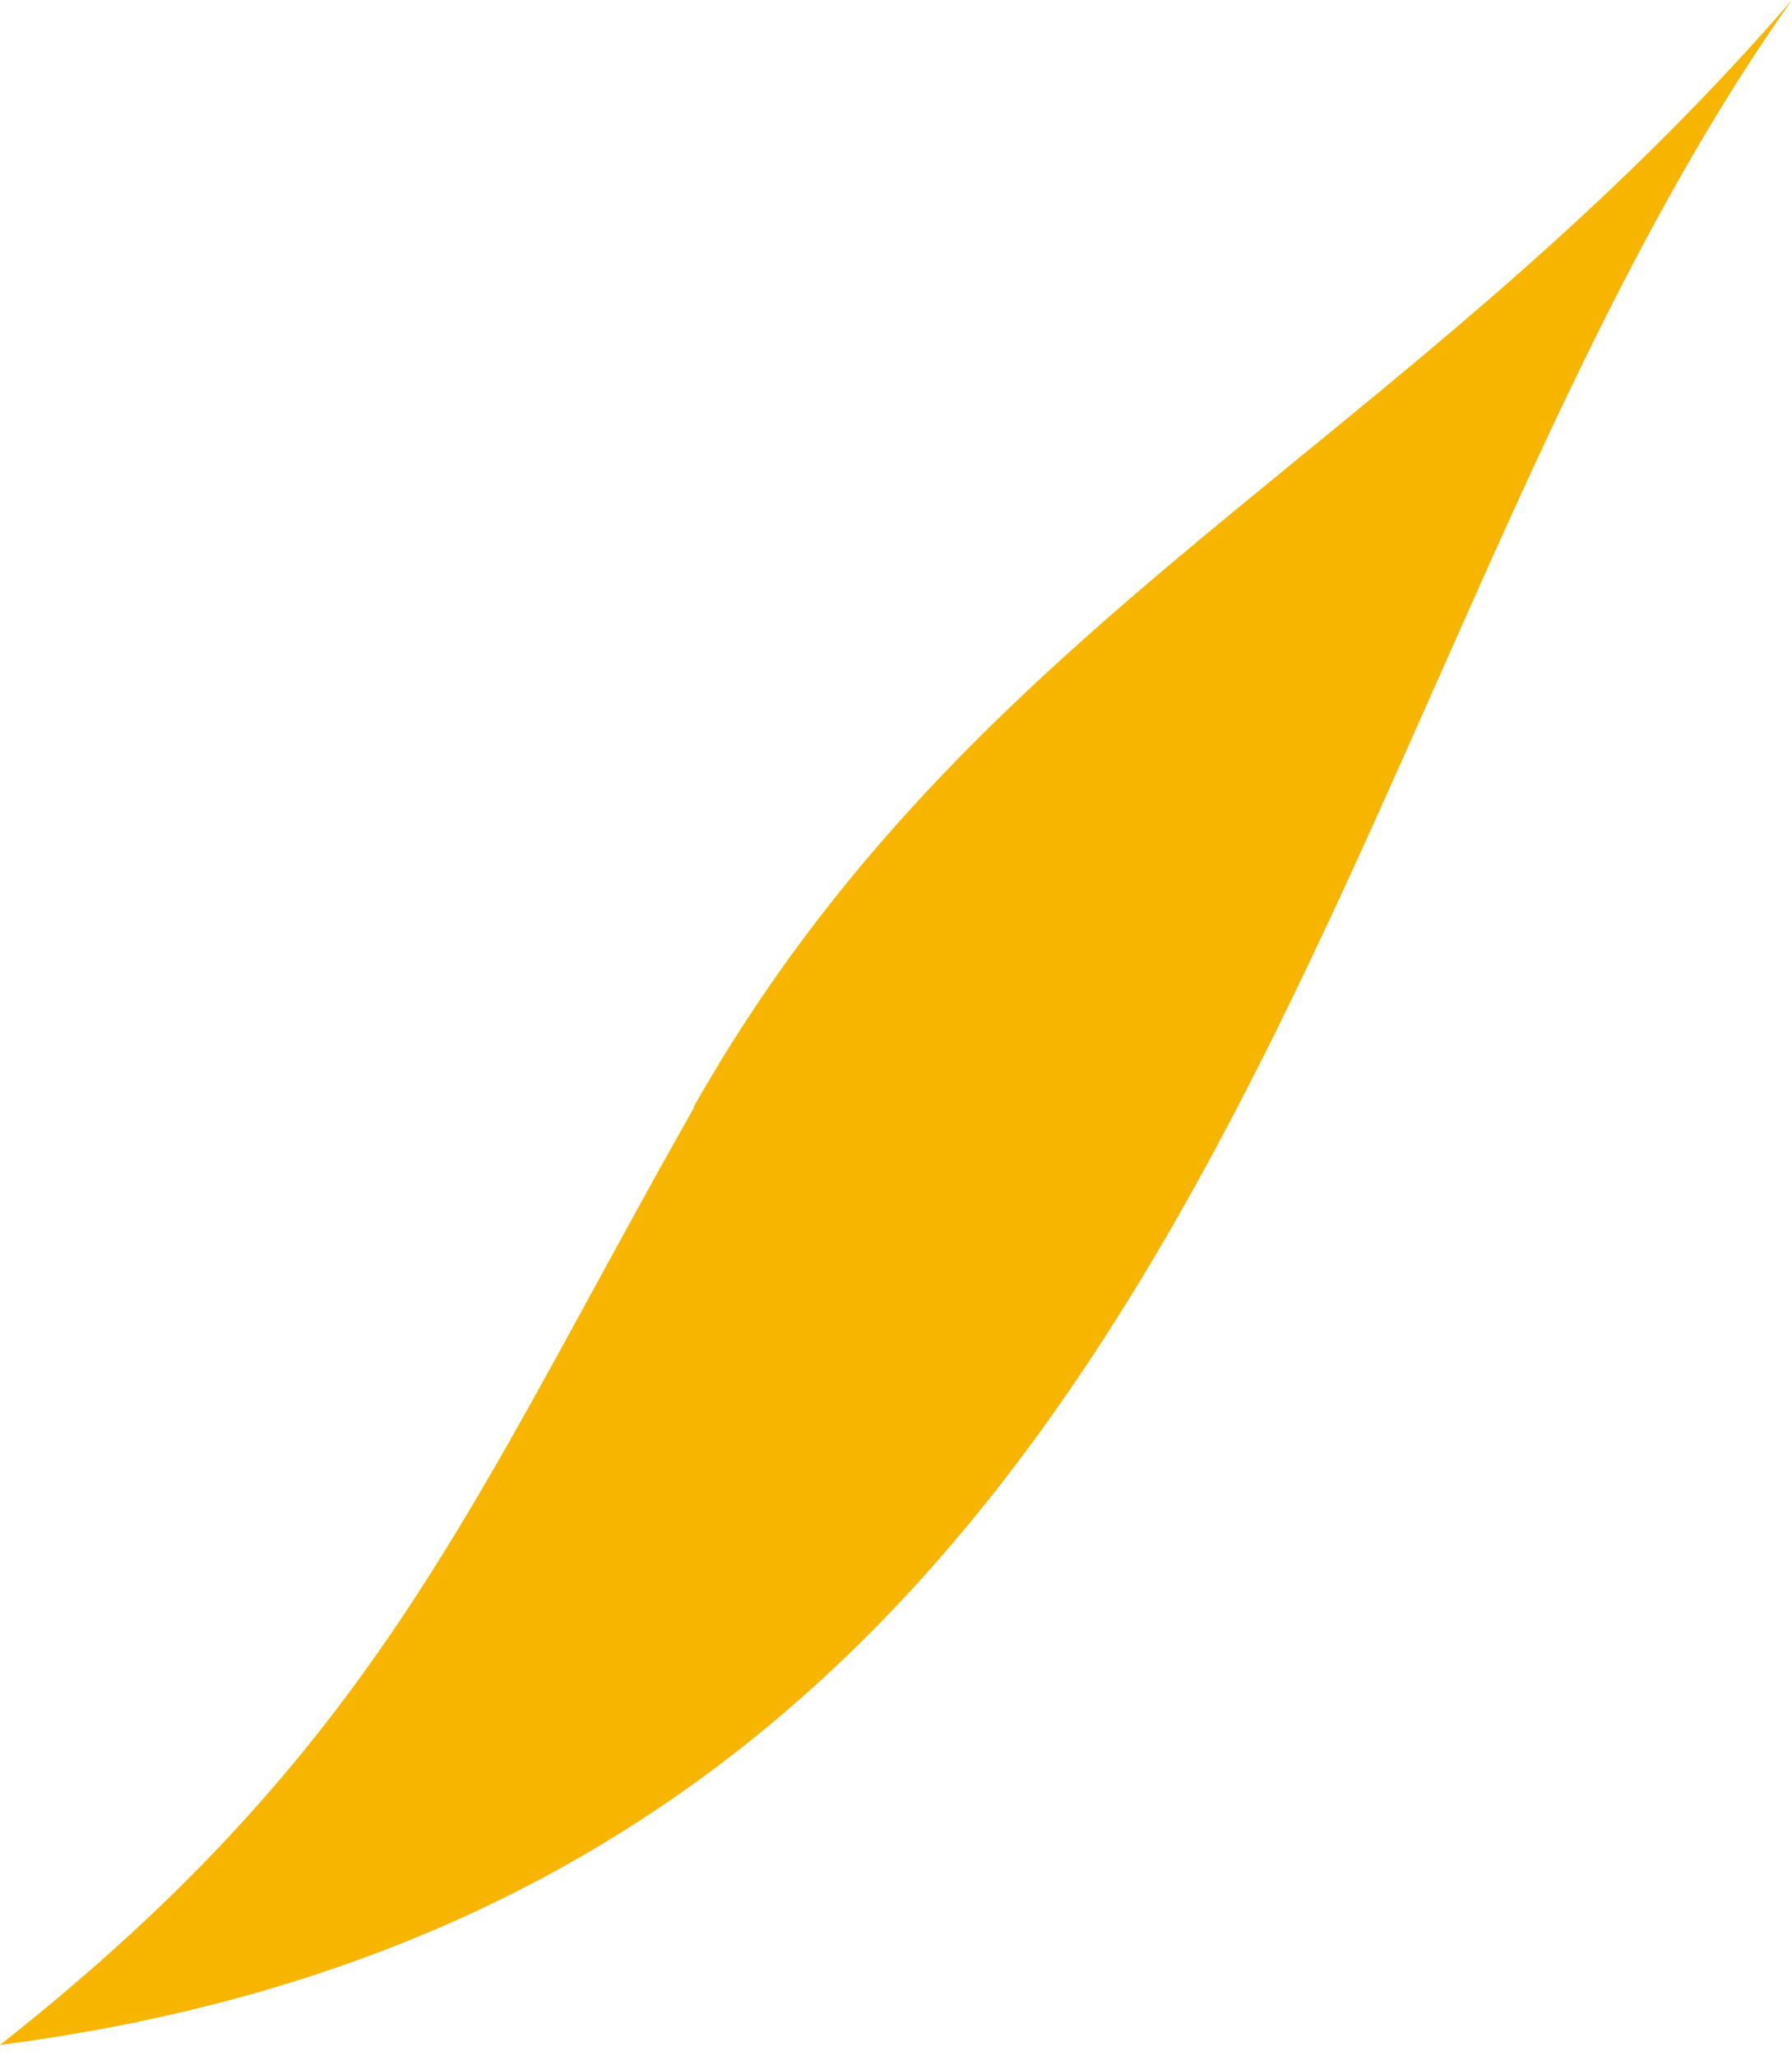 <?xml version="1.0" encoding="UTF-8"?> <svg xmlns="http://www.w3.org/2000/svg" width="136" height="156" viewBox="0 0 136 156" fill="none"><path fill-rule="evenodd" clip-rule="evenodd" d="M52.663 84.061C35.561 114.283 28.774 132.471 0 155.183C93.743 142.967 98.539 52.844 136 0C106.411 34.203 73.655 46.871 52.663 83.971" fill="#F7B500"></path></svg> 